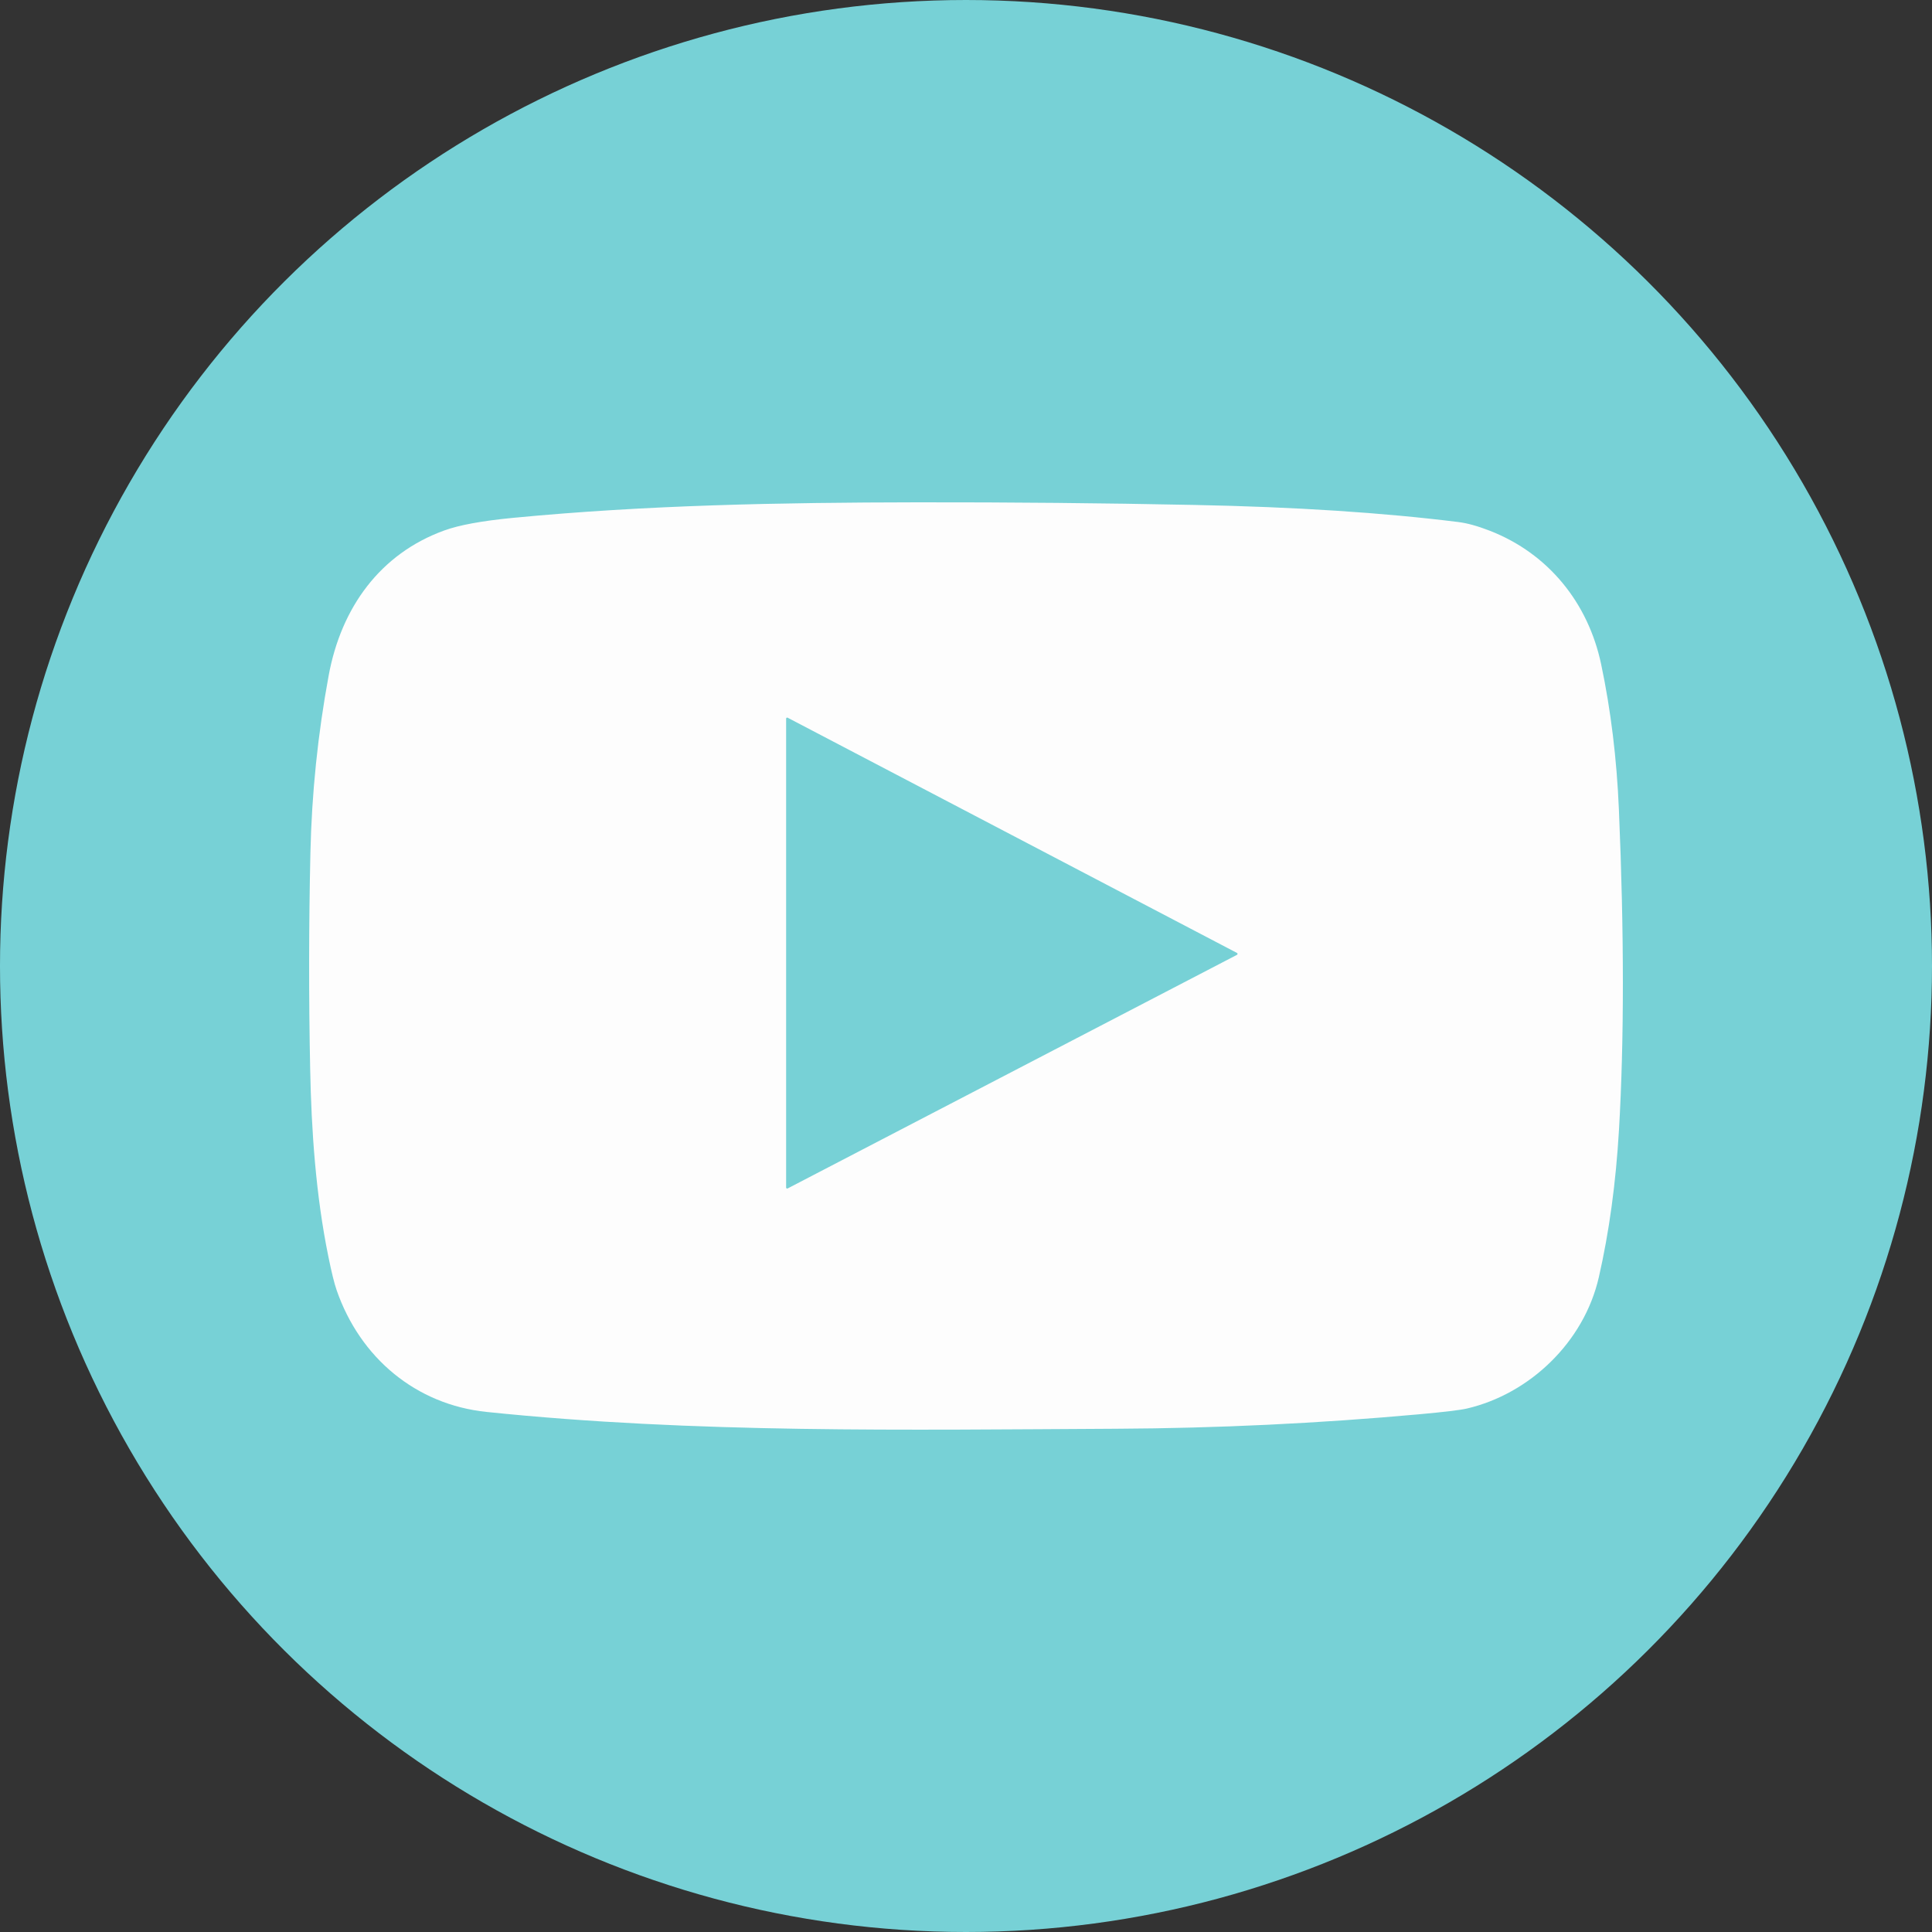 <?xml version="1.0" encoding="UTF-8"?> <svg xmlns="http://www.w3.org/2000/svg" width="50" height="50" viewBox="0 0 50 50" fill="none"><rect x="0" y="0" width="50" height="50" fill="#333333" stroke="none"/> <circle cx="25" cy="25" r="25" transform="rotate(-90 25 25)" fill="#77D1D6"></circle> <path d="M8.506 17.482C8.83 15.724 9.838 14.331 11.496 13.729C11.883 13.588 12.474 13.48 13.267 13.403C16.747 13.068 20.175 13.006 23.732 13C26.127 12.997 28.522 13.019 30.917 13.068C33.516 13.119 35.791 13.267 37.74 13.51C37.97 13.538 38.244 13.614 38.562 13.738C40.072 14.328 41.103 15.603 41.438 17.193C41.688 18.378 41.841 19.631 41.897 20.95C42.034 24.16 42.034 26.925 41.899 29.244C41.818 30.617 41.645 31.886 41.378 33.053C40.992 34.742 39.58 36.075 37.967 36.452C37.797 36.492 37.382 36.542 36.722 36.602C34.114 36.838 31.501 36.963 28.883 36.976C23.456 37.004 17.967 37.099 12.595 36.541C10.758 36.351 9.319 35.136 8.713 33.392C8.652 33.218 8.581 32.928 8.498 32.52C8.175 30.941 8.058 29.266 8.027 27.658C7.989 25.803 7.992 23.937 8.033 22.082C8.067 20.536 8.225 19.002 8.506 17.482ZM32.013 24.711C32.017 24.709 32.021 24.706 32.024 24.701C32.027 24.697 32.028 24.692 32.028 24.687C32.028 24.682 32.027 24.677 32.024 24.672C32.021 24.668 32.017 24.665 32.013 24.662L20.384 18.574C20.38 18.572 20.376 18.571 20.371 18.571C20.366 18.571 20.362 18.572 20.358 18.575C20.354 18.577 20.351 18.58 20.348 18.584C20.346 18.588 20.345 18.593 20.345 18.598V30.734C20.345 30.738 20.346 30.743 20.348 30.747C20.351 30.751 20.354 30.754 20.358 30.756C20.362 30.759 20.366 30.76 20.371 30.76C20.376 30.76 20.38 30.759 20.384 30.757L32.013 24.711Z" fill="#FDFDFD"></path> </svg> 